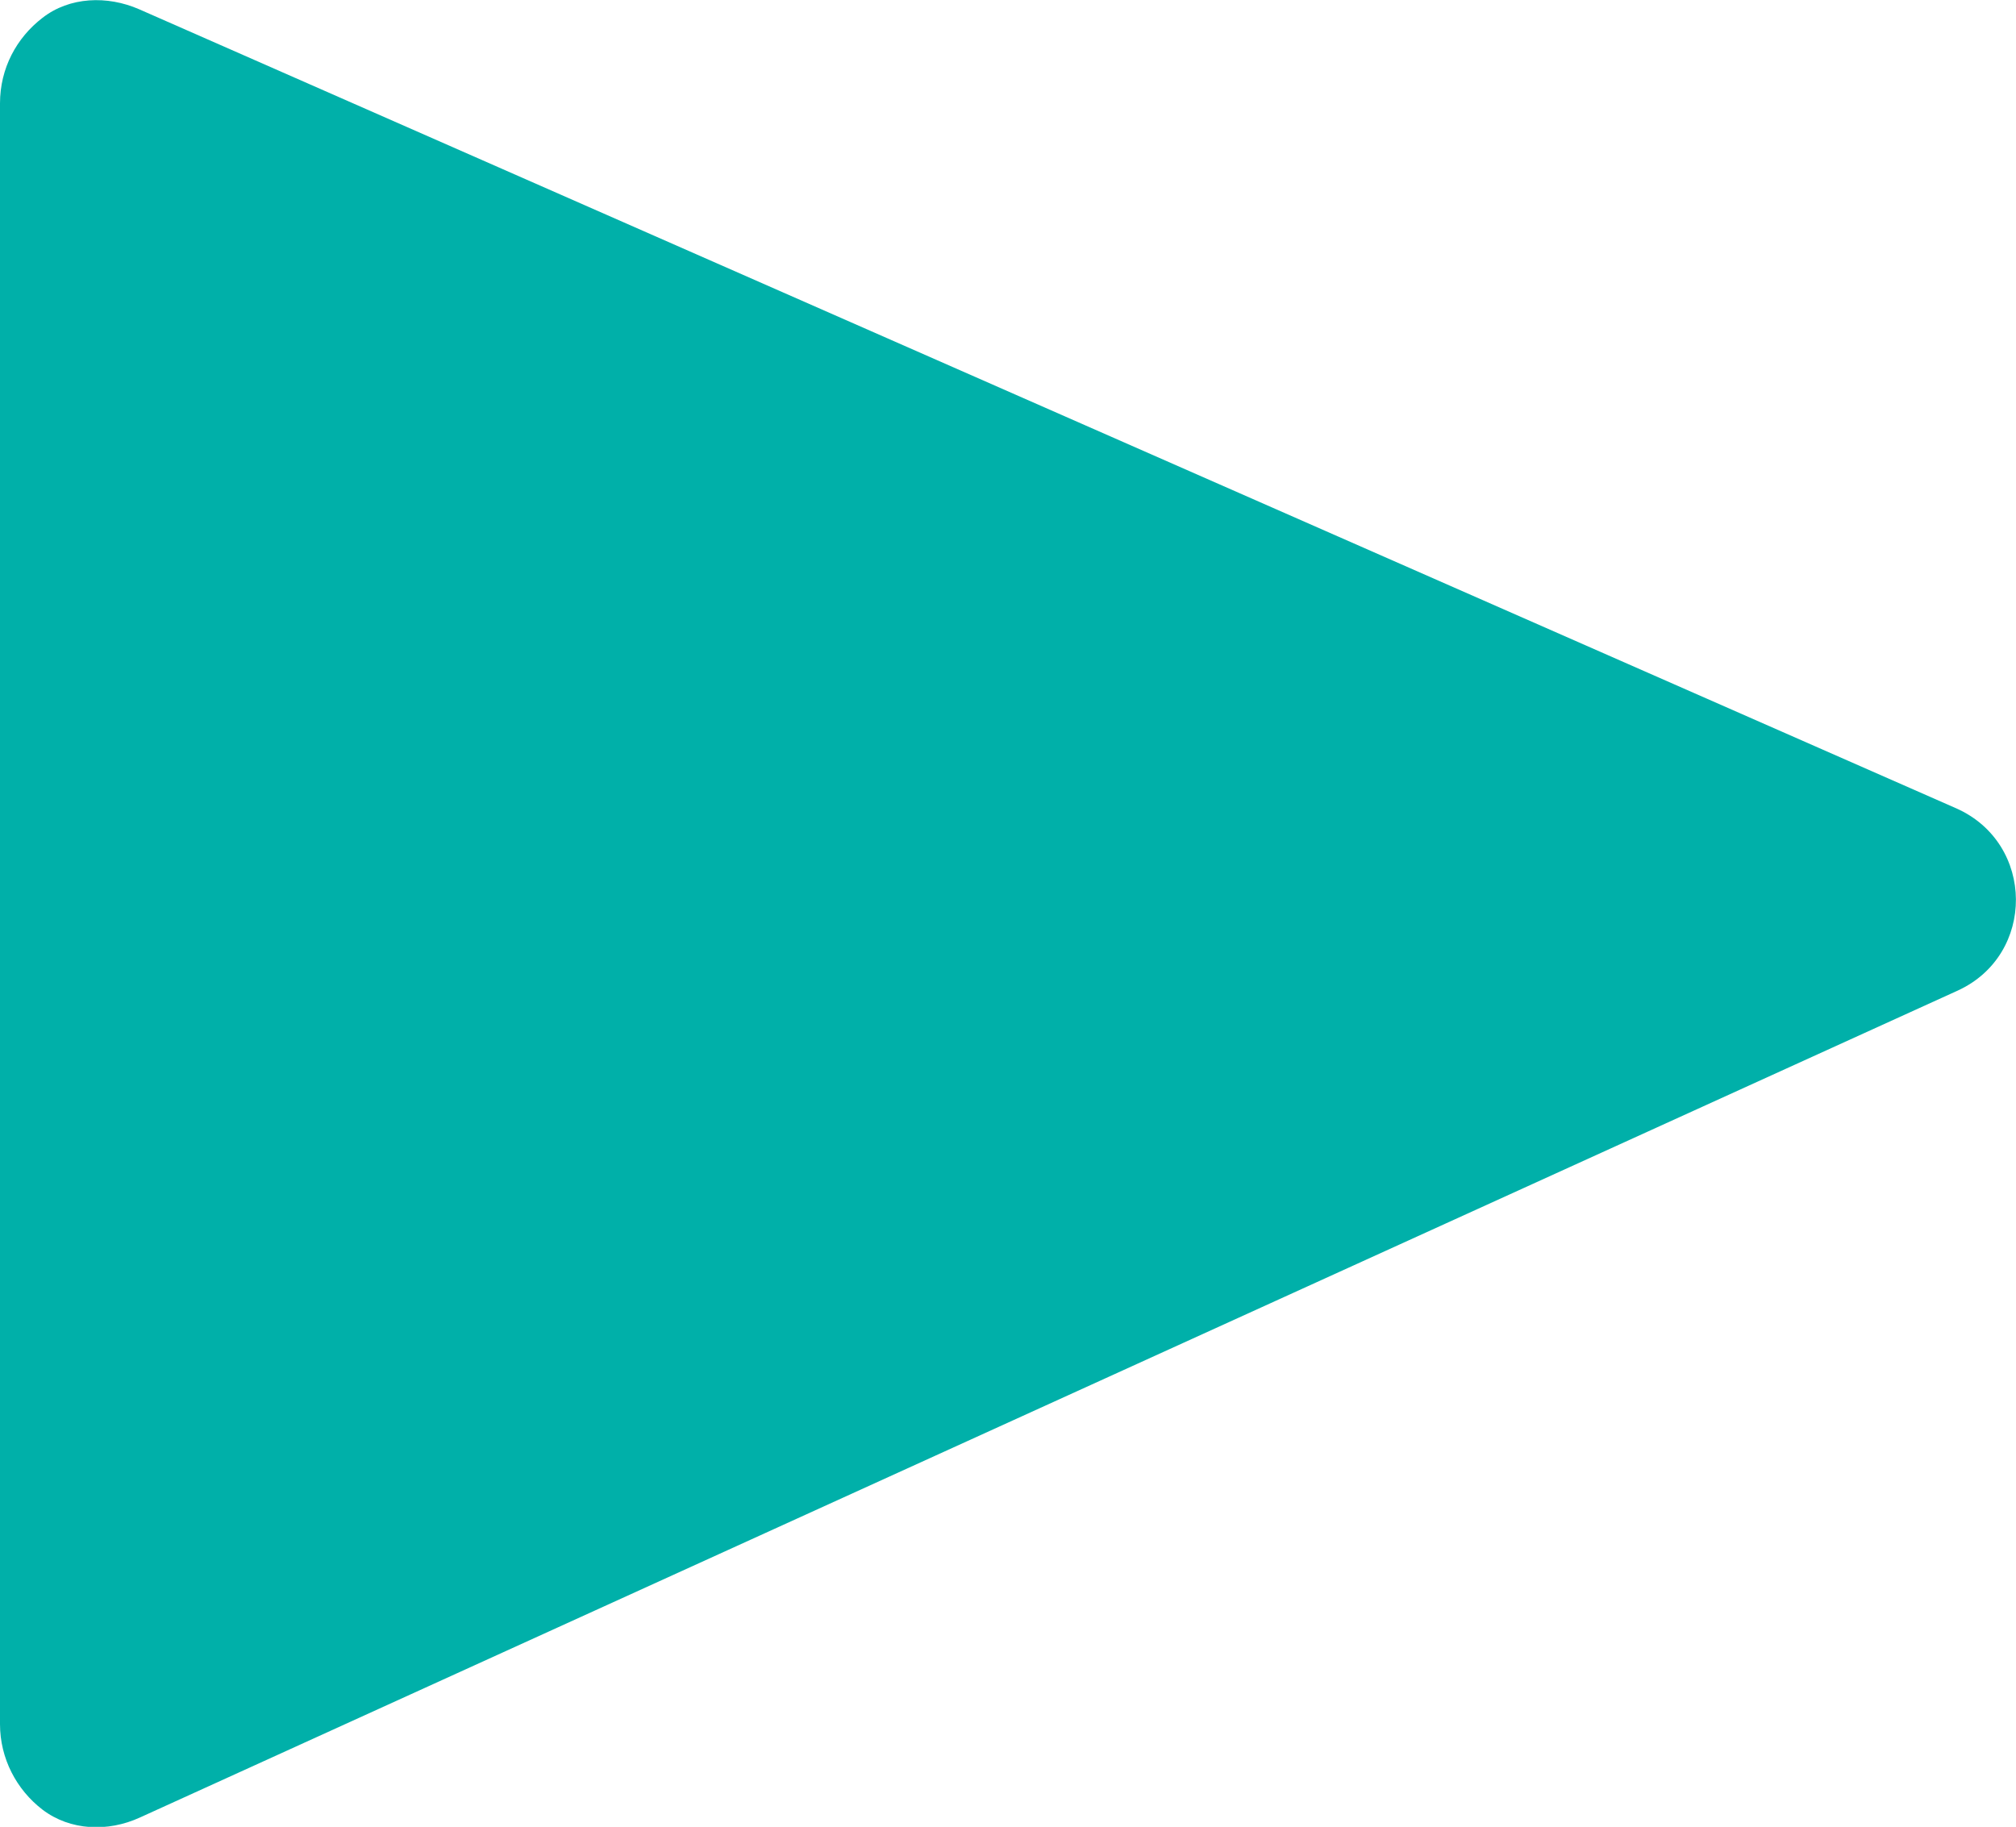 <svg xmlns="http://www.w3.org/2000/svg" viewBox="0 0 30.42 27.57"><path d="M2.11 27.43c-.48.22-1.05.2-1.47-.12-.39-.3-.64-.77-.64-1.29V1.56C0 1.03.25.57.64.27c.41-.32.98-.34 1.46-.13L29.52 12.2c1.19.53 1.2 2.21.02 2.75L2.11 27.43Z" style="fill:#00b0a9"/></svg>
